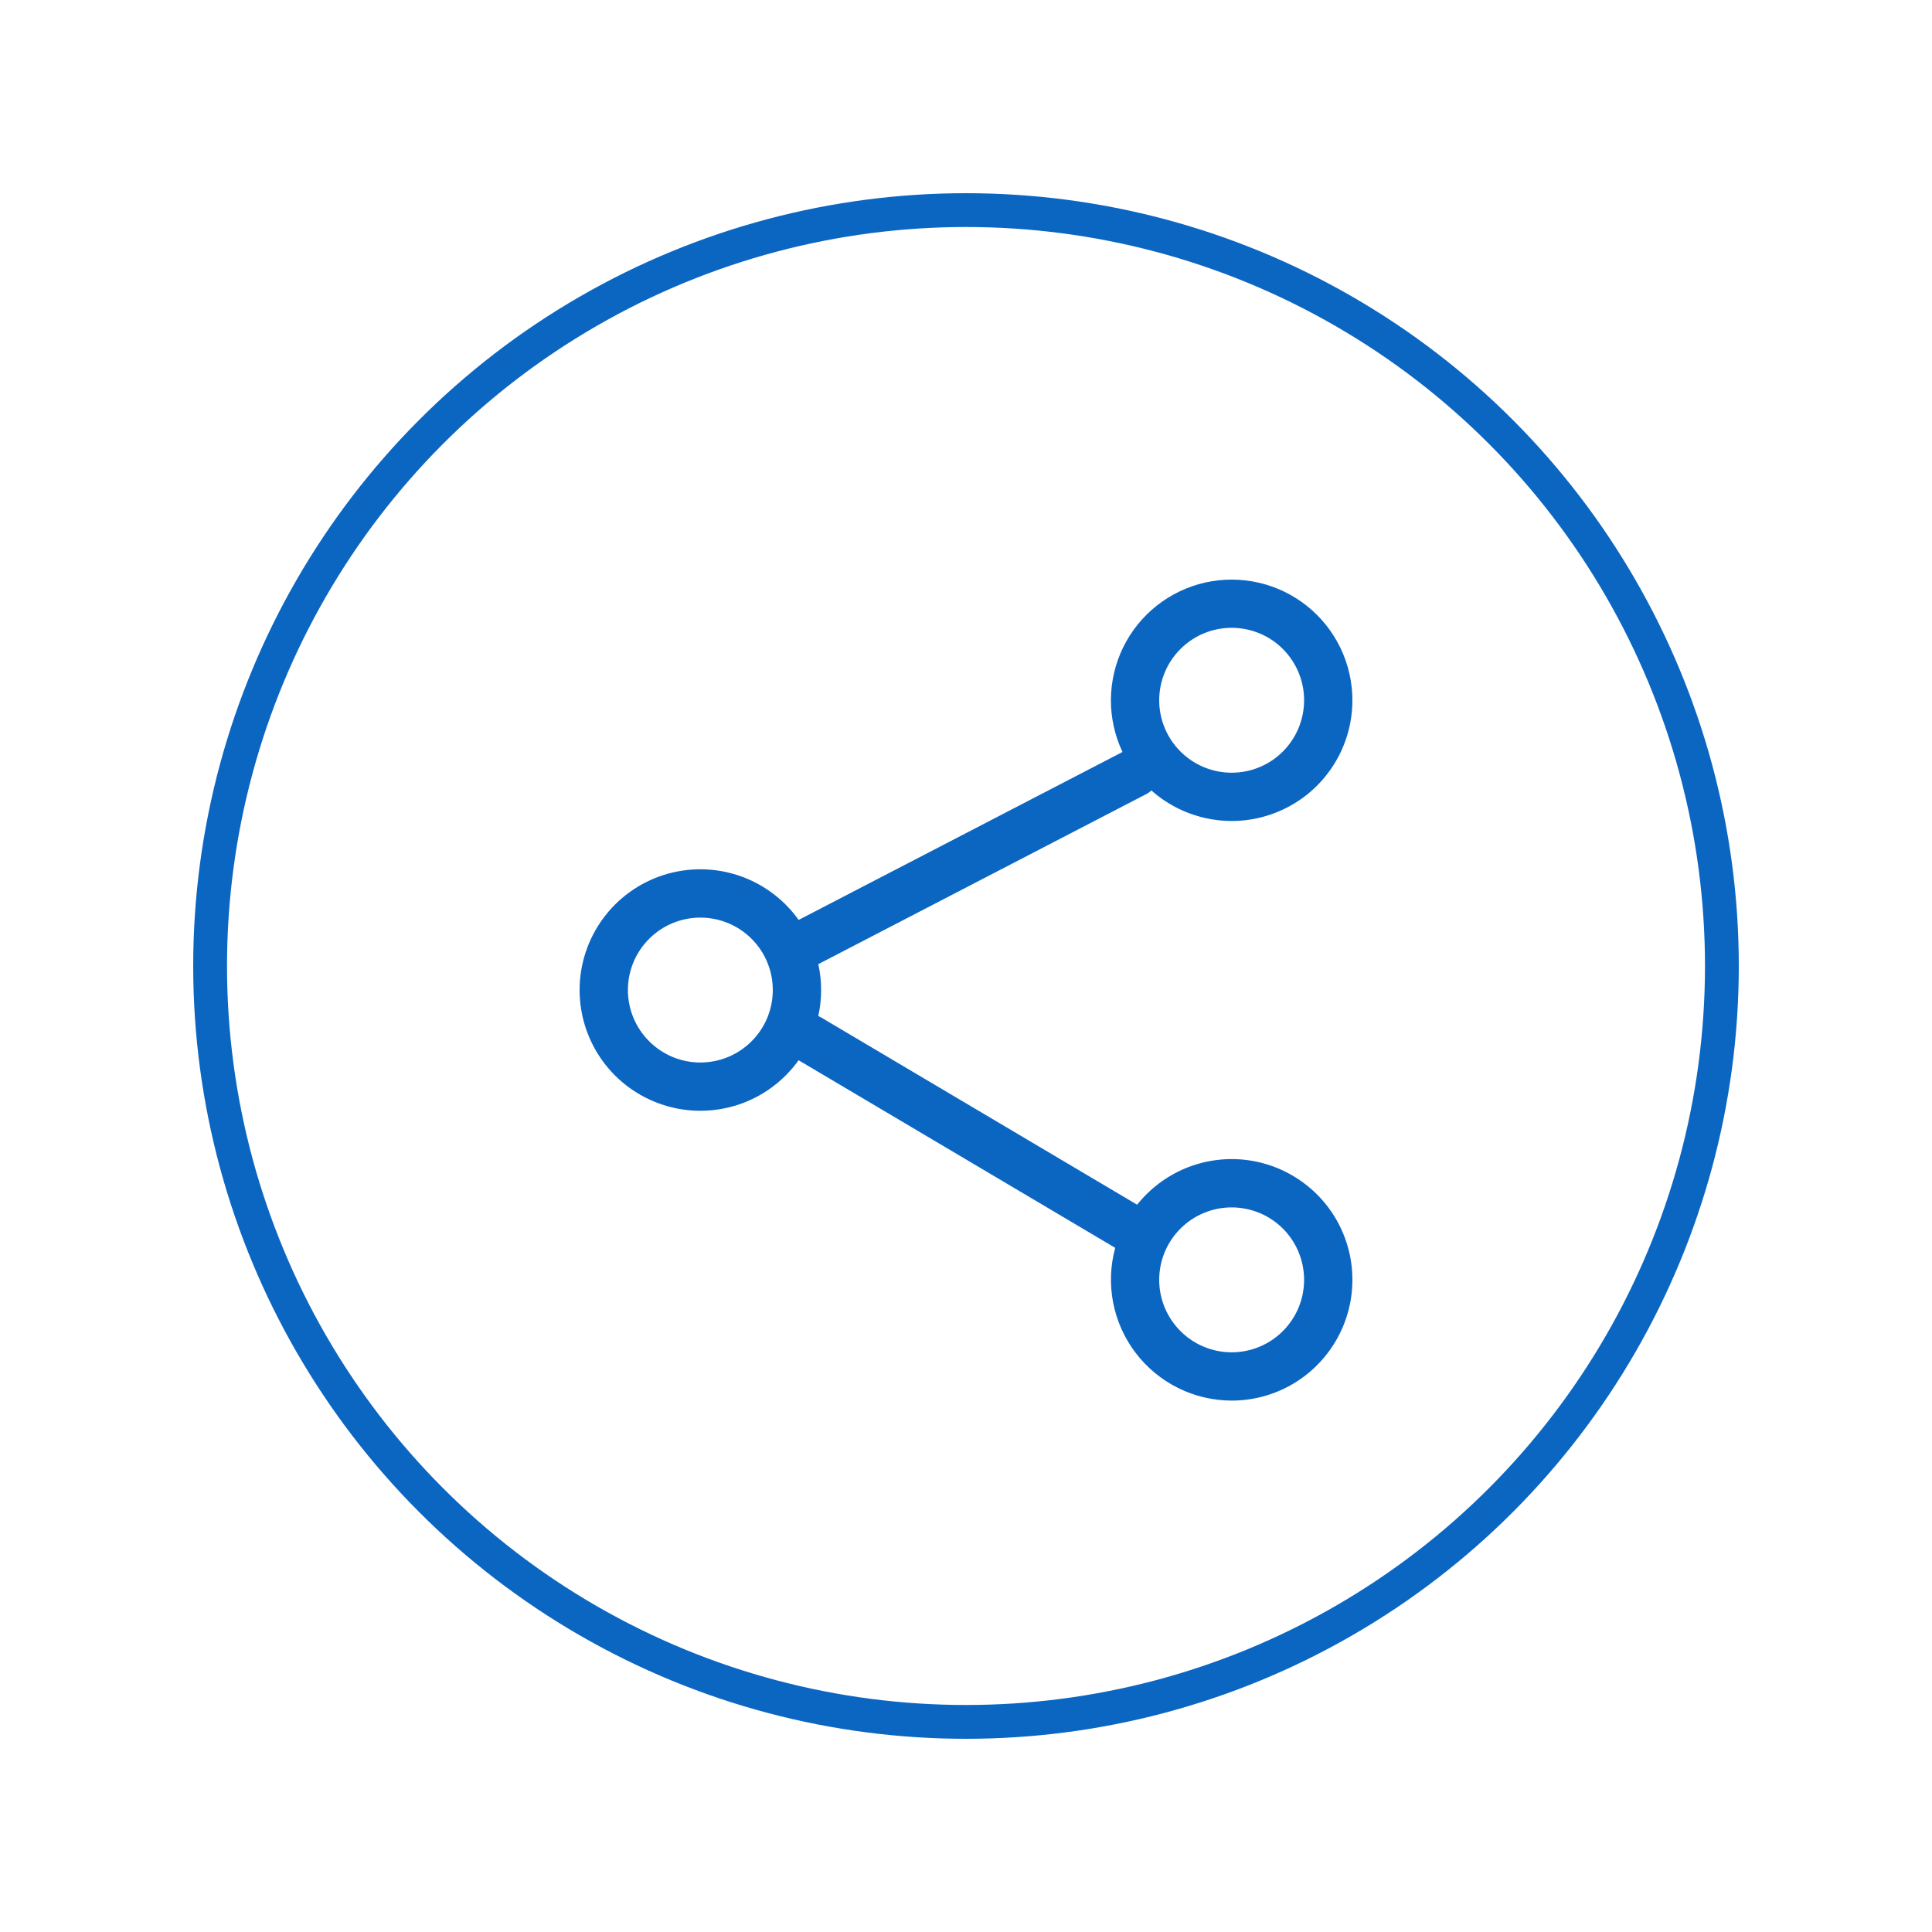 <svg width="40" height="40" viewBox="0 0 40 40" fill="none" xmlns="http://www.w3.org/2000/svg">
<g filter="url(#filter0_d_412_845)">
<circle cx="20" cy="20" r="15.65" fill="white" stroke="#0B66C2" stroke-width="0.7"/>
<path fill-rule="evenodd" clip-rule="evenodd" d="M28 14.498C28 14.123 27.915 13.753 27.753 13.416C27.59 13.078 27.354 12.781 27.061 12.547C26.768 12.313 26.427 12.148 26.062 12.064C25.697 11.98 25.317 11.979 24.951 12.061C24.586 12.143 24.243 12.307 23.95 12.539C23.656 12.771 23.418 13.067 23.253 13.404C23.089 13.741 23.003 14.11 23 14.485C22.998 14.86 23.08 15.23 23.24 15.569L16.535 19.046C16.228 18.615 15.791 18.292 15.288 18.125C14.786 17.958 14.243 17.955 13.738 18.116C13.234 18.278 12.793 18.595 12.481 19.023C12.169 19.451 12 19.967 12 20.497C12 21.026 12.168 21.543 12.48 21.971C12.792 22.399 13.232 22.716 13.737 22.878C14.241 23.04 14.784 23.037 15.287 22.871C15.789 22.704 16.226 22.382 16.534 21.951L23.089 25.835C22.988 26.206 22.974 26.595 23.047 26.973C23.121 27.35 23.28 27.706 23.514 28.012C23.747 28.318 24.047 28.566 24.392 28.737C24.736 28.908 25.116 28.997 25.5 28.998C25.923 28.998 26.34 28.89 26.71 28.686C27.08 28.481 27.392 28.185 27.617 27.827C27.842 27.469 27.973 27.059 27.996 26.637C28.02 26.214 27.936 25.793 27.752 25.411C27.568 25.03 27.29 24.702 26.945 24.458C26.599 24.213 26.198 24.06 25.777 24.013C25.357 23.966 24.931 24.027 24.541 24.189C24.15 24.352 23.807 24.611 23.543 24.942L17.005 21.068L16.942 21.036C17.02 20.681 17.02 20.314 16.942 19.96L16.98 19.942L23.73 16.442C23.77 16.422 23.806 16.396 23.839 16.366C24.199 16.686 24.645 16.895 25.121 16.968C25.597 17.042 26.084 16.976 26.524 16.778C26.964 16.581 27.337 16.261 27.599 15.856C27.861 15.451 28 14.98 28 14.498ZM25.5 12.998C25.898 12.998 26.28 13.156 26.561 13.437C26.842 13.719 27 14.1 27 14.498C27 14.896 26.842 15.277 26.561 15.559C26.28 15.84 25.898 15.998 25.5 15.998C25.102 15.998 24.721 15.84 24.44 15.559C24.158 15.277 24 14.896 24 14.498C24 14.1 24.158 13.719 24.44 13.437C24.721 13.156 25.102 12.998 25.5 12.998ZM14.5 18.998C14.898 18.998 15.28 19.156 15.561 19.437C15.842 19.718 16 20.1 16 20.498C16 20.896 15.842 21.277 15.561 21.558C15.28 21.84 14.898 21.998 14.5 21.998C14.102 21.998 13.721 21.84 13.44 21.558C13.158 21.277 13 20.896 13 20.498C13 20.1 13.158 19.718 13.44 19.437C13.721 19.156 14.102 18.998 14.5 18.998ZM25.5 24.998C25.898 24.998 26.28 25.156 26.561 25.437C26.842 25.718 27 26.1 27 26.498C27 26.896 26.842 27.277 26.561 27.558C26.28 27.84 25.898 27.998 25.5 27.998C25.102 27.998 24.721 27.84 24.44 27.558C24.158 27.277 24 26.896 24 26.498C24 26.1 24.158 25.718 24.44 25.437C24.721 25.156 25.102 24.998 25.5 24.998Z" fill="#0B66C2"/>
</g>
<defs>
<filter id="filter0_d_412_845" x="0" y="0" width="40" height="40" filterUnits="userSpaceOnUse" color-interpolation-filters="sRGB">
<feFlood flood-opacity="0" result="BackgroundImageFix"/>
<feColorMatrix in="SourceAlpha" type="matrix" values="0 0 0 0 0 0 0 0 0 0 0 0 0 0 0 0 0 0 127 0" result="hardAlpha"/>
<feOffset/>
<feGaussianBlur stdDeviation="2"/>
<feComposite in2="hardAlpha" operator="out"/>
<feColorMatrix type="matrix" values="0 0 0 0 0 0 0 0 0 0 0 0 0 0 0 0 0 0 0.11 0"/>
<feBlend mode="normal" in2="BackgroundImageFix" result="effect1_dropShadow_412_845"/>
<feBlend mode="normal" in="SourceGraphic" in2="effect1_dropShadow_412_845" result="shape"/>
</filter>
</defs>
</svg>
